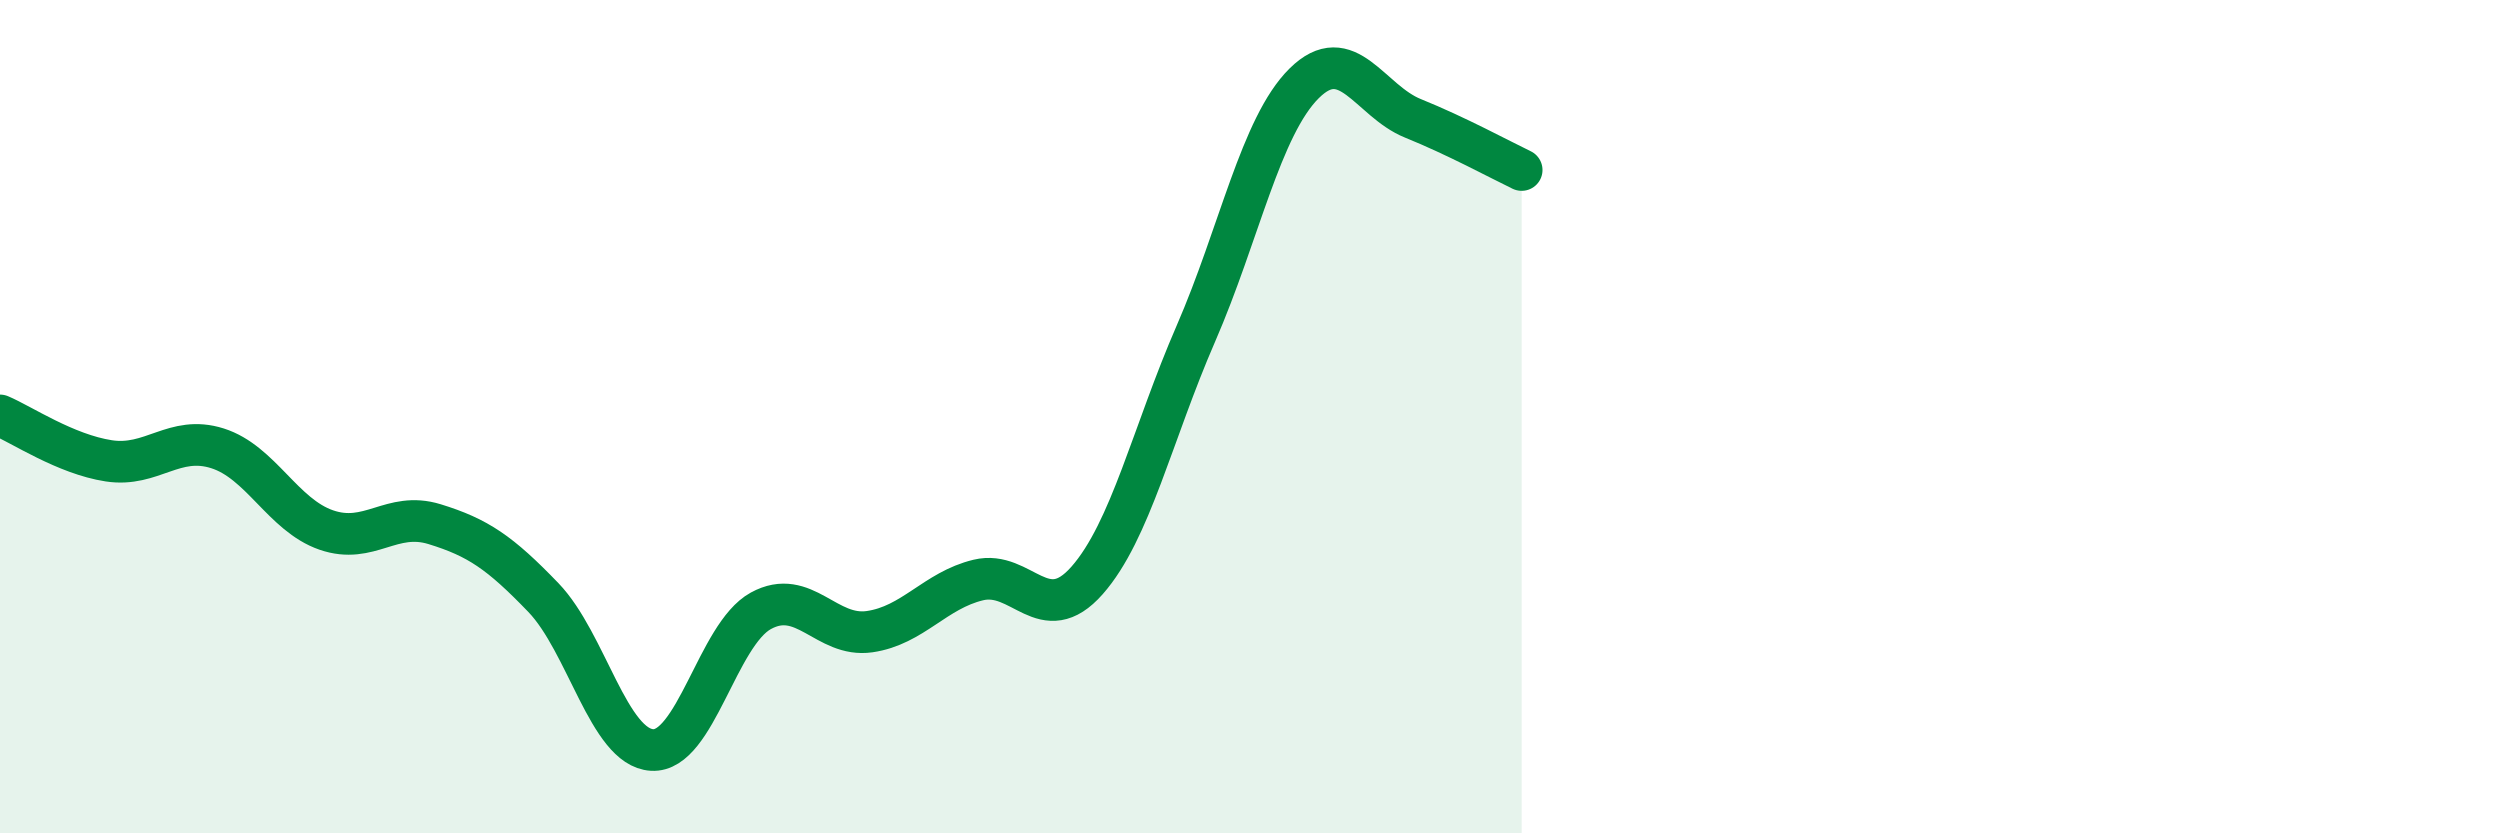 
    <svg width="60" height="20" viewBox="0 0 60 20" xmlns="http://www.w3.org/2000/svg">
      <path
        d="M 0,9.97 C 0.52,10.19 1.57,10.9 2.61,11.06 C 3.65,11.22 4.18,10.43 5.22,10.76 C 6.26,11.09 6.79,12.36 7.83,12.72 C 8.87,13.08 9.39,12.26 10.43,12.58 C 11.47,12.9 12,13.26 13.04,14.34 C 14.08,15.42 14.61,17.94 15.65,18 C 16.69,18.06 17.22,15.23 18.26,14.66 C 19.3,14.09 19.83,15.31 20.87,15.16 C 21.91,15.01 22.44,14.17 23.48,13.92 C 24.52,13.67 25.05,15.11 26.09,13.93 C 27.13,12.75 27.66,10.4 28.7,8.01 C 29.74,5.62 30.26,3.03 31.3,2 C 32.34,0.97 32.87,2.42 33.91,2.84 C 34.95,3.26 36,3.83 36.52,4.08L36.52 20L0 20Z"
        fill="#008740"
        opacity="0.1"
        stroke-linecap="round"
        stroke-linejoin="round"
      />
      <path
        d="M 0,9.97 C 0.52,10.19 1.57,10.9 2.61,11.06 C 3.65,11.22 4.18,10.43 5.22,10.76 C 6.26,11.09 6.79,12.36 7.83,12.72 C 8.87,13.08 9.39,12.26 10.43,12.58 C 11.47,12.9 12,13.26 13.04,14.34 C 14.08,15.42 14.61,17.94 15.65,18 C 16.69,18.06 17.22,15.23 18.26,14.66 C 19.3,14.09 19.83,15.31 20.87,15.16 C 21.91,15.01 22.44,14.17 23.48,13.92 C 24.52,13.67 25.05,15.11 26.09,13.93 C 27.13,12.75 27.66,10.4 28.7,8.01 C 29.74,5.62 30.26,3.03 31.3,2 C 32.34,0.97 32.87,2.42 33.91,2.84 C 34.95,3.26 36,3.83 36.52,4.08"
        stroke="#008740"
        stroke-width="1"
        fill="none"
        stroke-linecap="round"
        stroke-linejoin="round"
      />
    </svg>
  
